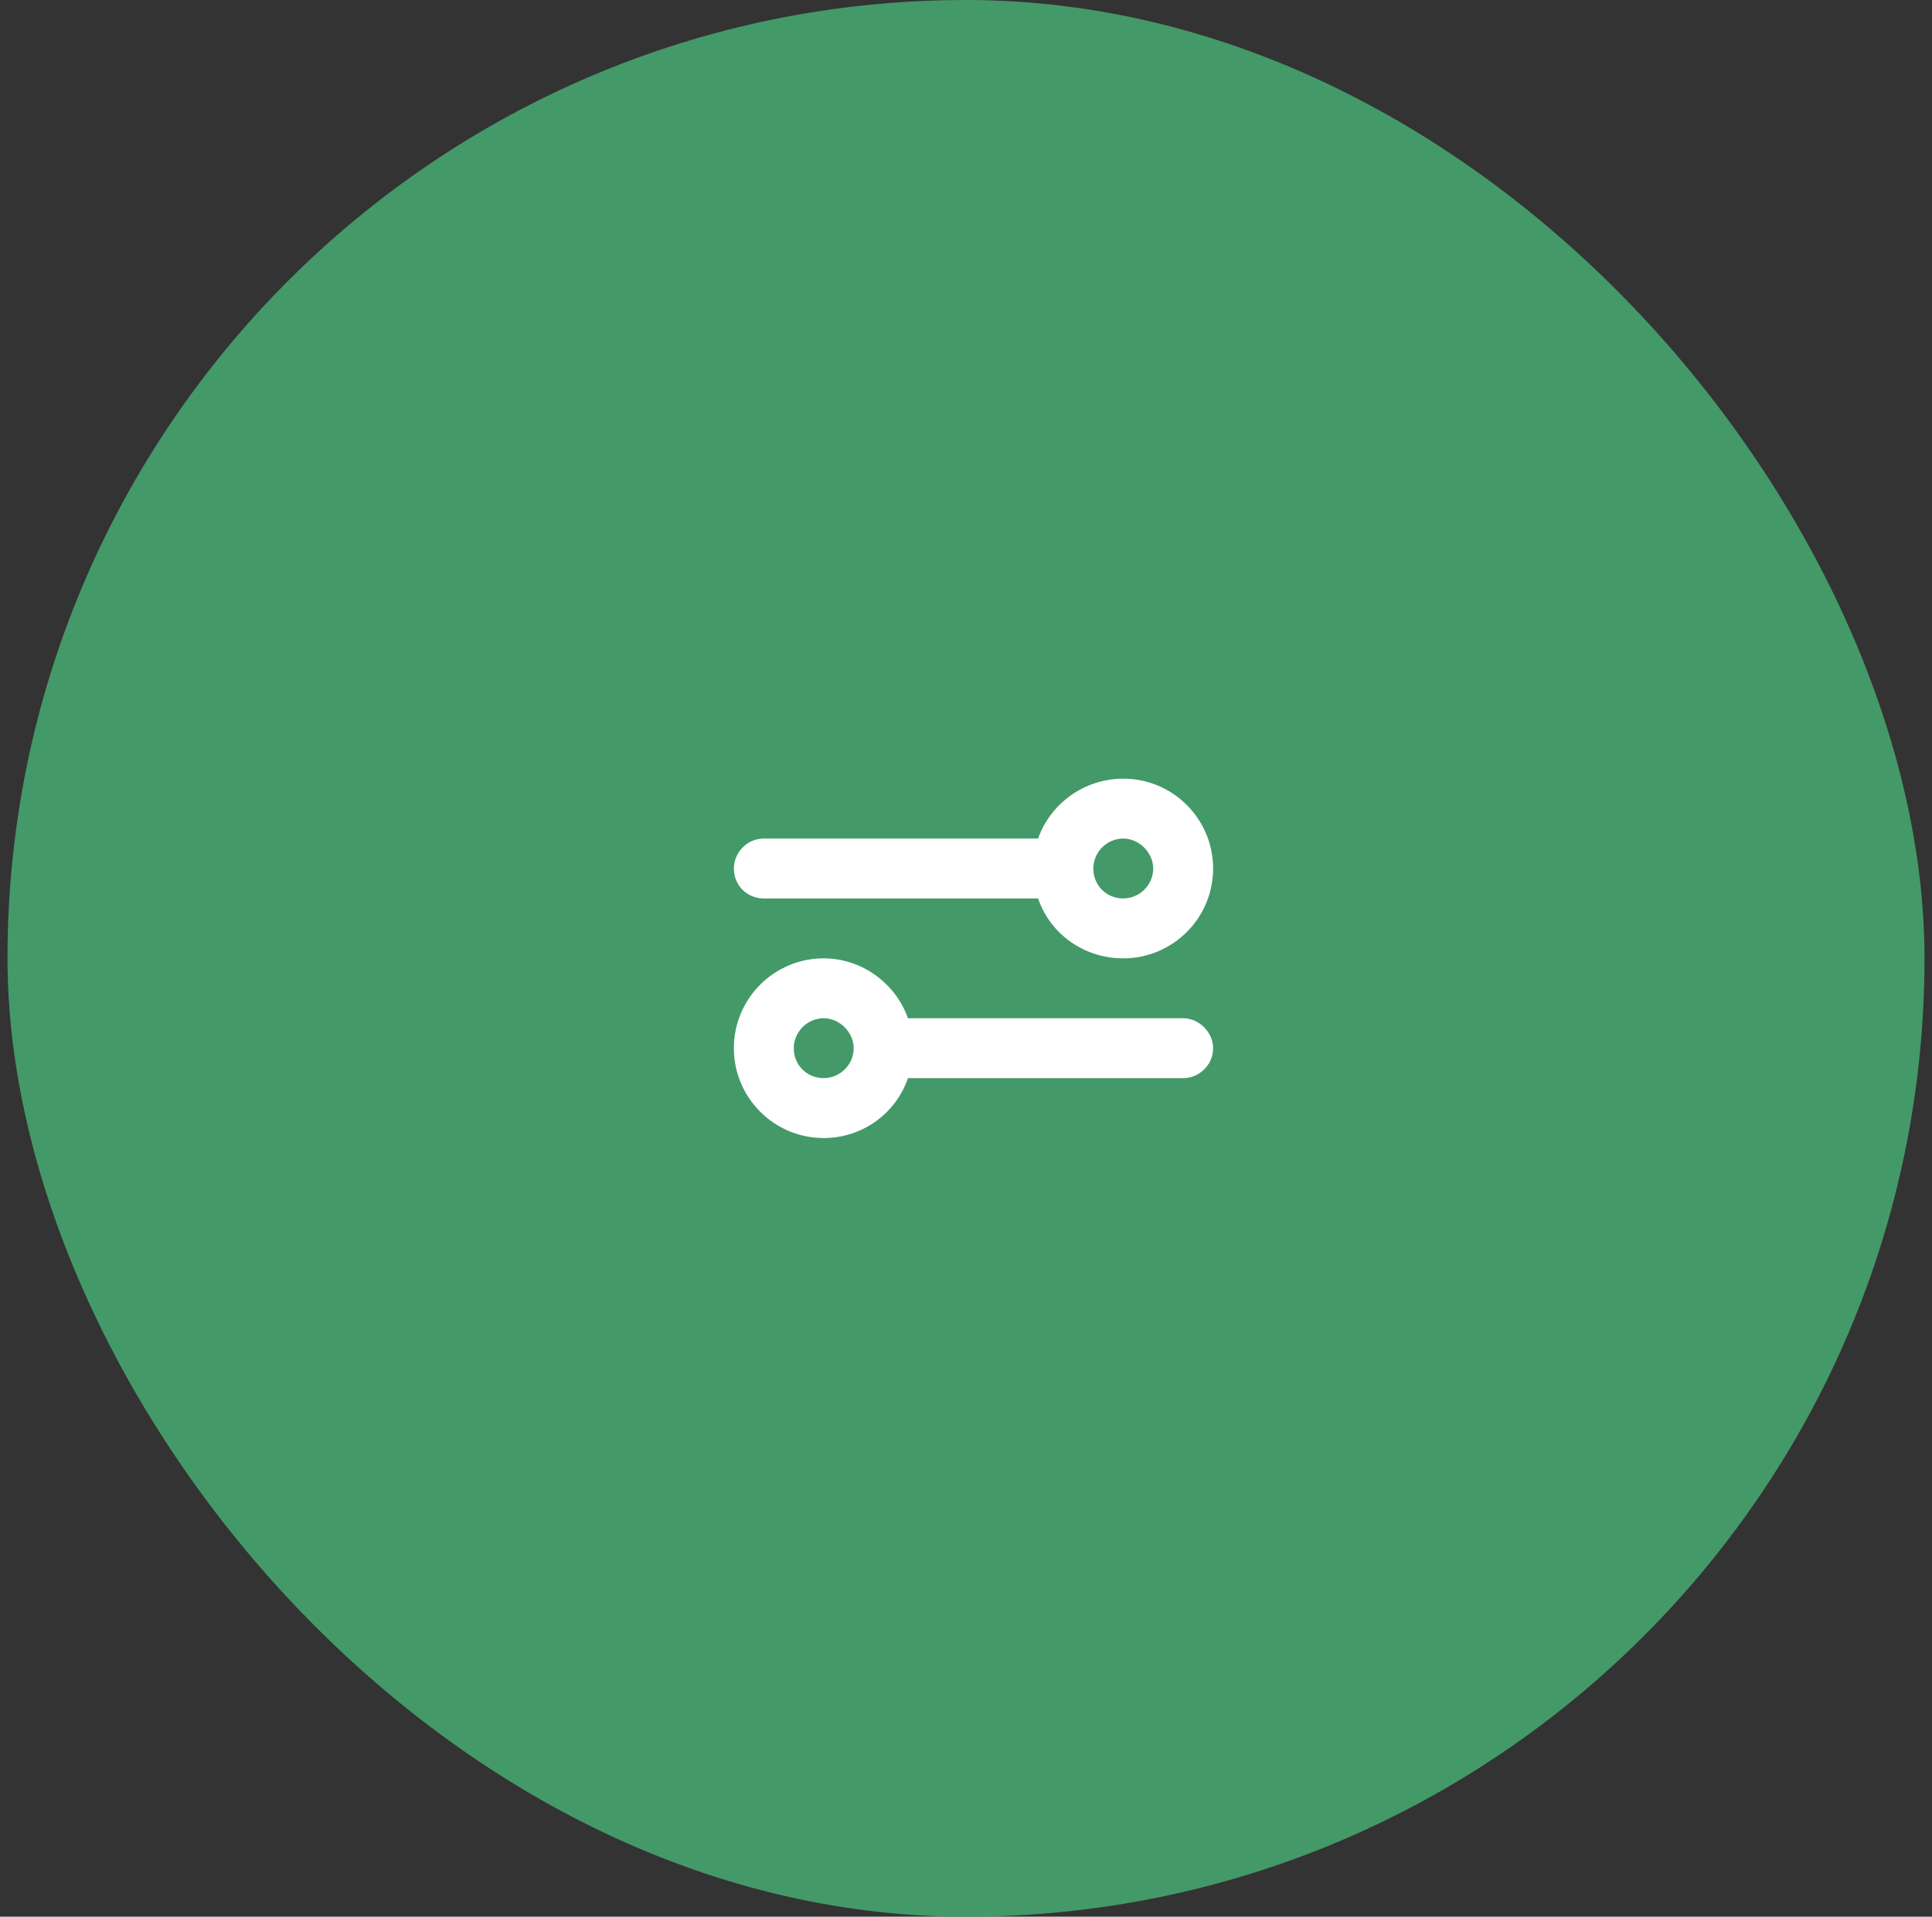 <svg width="129" height="128" viewBox="0 0 129 128" fill="none" xmlns="http://www.w3.org/2000/svg">
<rect x="0" y="0" width="129" height="128" fill="#333333" stroke="none"/>
<rect x="0.5" width="128" height="128" rx="64" fill="#449968"/>
<path d="M55 68C53.875 68 53 68.938 53 70C53 71.125 53.875 72 55 72C56.062 72 57 71.125 57 70C57 68.938 56.062 68 55 68ZM60.625 68H79C80.062 68 81 68.938 81 70C81 71.125 80.062 72 79 72H60.625C59.812 74.375 57.562 76 55 76C51.688 76 49 73.312 49 70C49 66.688 51.688 64 55 64C57.562 64 59.812 65.688 60.625 68ZM73 58C73 59.125 73.875 60 75 60C76.062 60 77 59.125 77 58C77 56.938 76.062 56 75 56C73.875 56 73 56.938 73 58ZM69.312 56C70.125 53.688 72.375 52 75 52C78.312 52 81 54.688 81 58C81 61.312 78.312 64 75 64C72.375 64 70.125 62.375 69.312 60H51C49.875 60 49 59.125 49 58C49 56.938 49.875 56 51 56H69.312Z" fill="white"/>
</svg>
